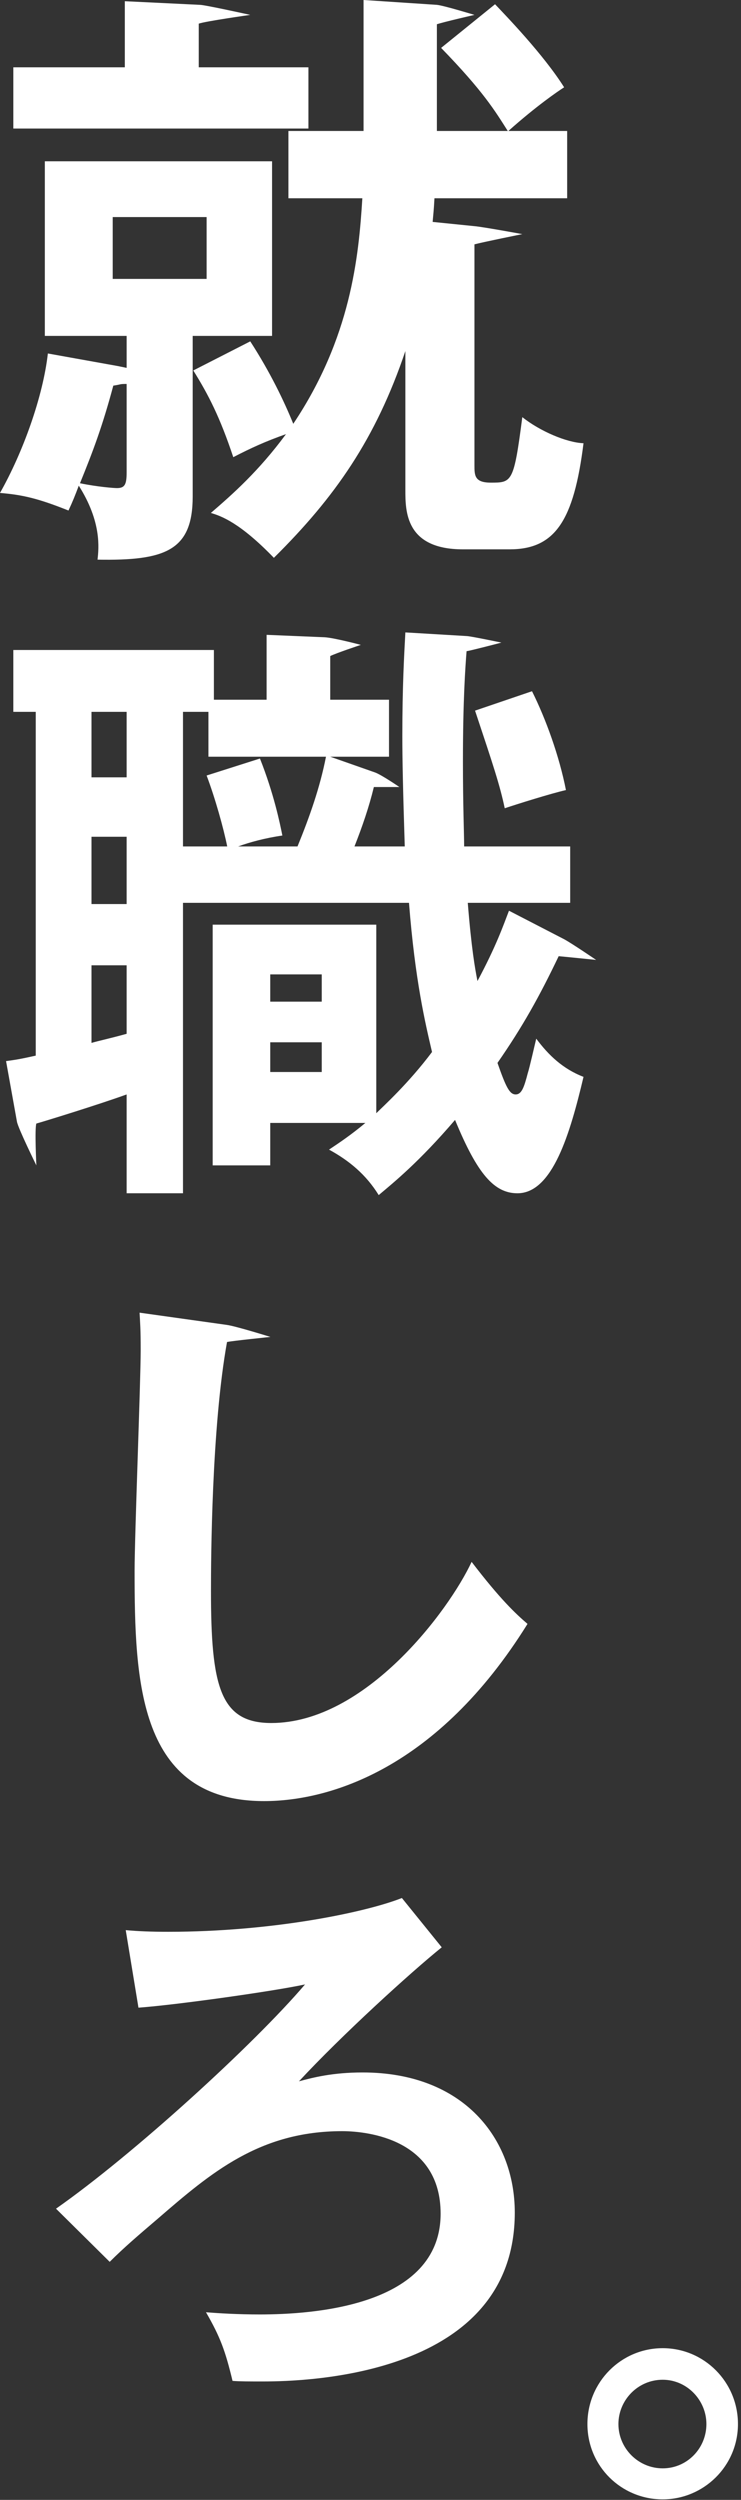 <svg width="140" height="472" viewBox="0 0 140 472" fill="none" xmlns="http://www.w3.org/2000/svg">
<rect x="0" y="0" width="140" height="472" fill="#333333" stroke="none"/>
<g style="mix-blend-mode:plus-lighter">
<path d="M75.93 358.364L83.459 367.67C77.499 372.48 64.534 384.294 56.483 392.973C59.201 392.241 62.861 391.3 68.507 391.3C87.641 391.3 97.26 403.847 97.26 417.753C97.26 448.493 58.26 449.643 49.687 449.643C46.968 449.643 45.4 449.643 43.936 449.538C42.577 443.892 41.636 441.278 38.917 436.573C41.426 436.782 45.086 436.991 49.059 436.991C58.888 436.991 83.249 435.528 83.249 417.962C83.249 404.056 69.761 402.383 64.638 402.383C49.059 402.383 39.858 410.225 29.821 418.903C26.266 421.935 23.443 424.34 20.724 427.058L10.582 417.021C25.22 406.774 48.014 385.967 57.633 374.675C51.882 375.93 33.376 378.544 26.161 379.067L23.756 364.429C26.056 364.638 28.461 364.742 31.807 364.742C51.464 364.742 69.03 361.083 75.93 358.364Z" fill="white"/>
</g>
<g style="mix-blend-mode:plus-lighter">
<path d="M26.371 247.846L42.786 250.146C44.459 250.355 51.094 252.426 51.094 252.426C51.094 252.426 43.727 253.178 42.891 253.387C39.963 269.594 39.859 294.687 39.859 300.334C39.859 318.317 41.532 325.323 51.255 325.323C69.03 325.323 84.818 304.098 89.105 294.897C94.542 302.006 97.47 304.725 99.665 306.607C82.623 334.001 62.234 340.065 49.896 340.065C26.162 340.065 25.43 317.481 25.43 296.569C25.43 289.982 26.58 260.915 26.58 254.956C26.58 250.669 26.475 249.937 26.371 247.846Z" fill="white"/>
</g>
<g style="mix-blend-mode:plus-lighter">
<path d="M66.971 159.818H76.473C76.13 149.057 76.015 143.218 76.015 138.983C76.015 129.595 76.359 123.642 76.588 119.406L88.15 120.093C88.837 120.093 94.731 121.33 94.731 121.33C94.731 121.33 88.951 122.841 88.15 122.955C87.921 125.932 87.463 132.114 87.463 143.791C87.463 152.033 87.692 157.643 87.692 159.818H107.726V170.465H88.379C89.066 179.051 89.753 182.943 90.211 185.233C93.76 178.593 95.019 174.93 96.164 171.953L106.582 177.334C108.07 178.135 112.626 181.242 112.626 181.242C112.626 181.242 106.925 180.654 105.551 180.539C101.888 188.209 98.682 193.933 93.989 200.688C95.591 205.267 96.278 206.641 97.423 206.641C98.568 206.641 99.026 205.267 99.713 202.634C100.056 201.604 101.086 197.024 101.315 196.109C103.605 199.2 106.353 201.833 110.245 203.321C107.726 213.968 104.406 225.301 97.766 225.301C93.416 225.301 90.211 221.752 85.975 211.449C79.221 219.348 74.412 223.241 71.55 225.645C69.146 221.752 65.941 219.119 62.163 217.059C64.224 215.685 66.284 214.311 69.032 212.021H51.058V220.035H40.183V174.586H71.092V210.19C72.466 208.816 77.16 204.58 81.625 198.627C80.365 193.247 78.419 185.118 77.274 170.465H34.573V225.301H23.926V206.641C18.546 208.587 8.128 211.792 6.869 212.136C6.525 213.052 6.869 220.035 6.869 220.035C6.869 220.035 3.434 213.052 3.205 211.792L1.145 200.344C2.862 200.115 3.663 200.001 6.754 199.314L6.754 134.403H2.518V122.726H40.411V132.114H50.371V119.864L61.361 120.322C63.193 120.437 68.175 121.76 68.175 121.76C68.175 121.76 63.537 123.299 62.392 123.871V132.114H73.496V142.875H62.392L70.864 145.851C72.123 146.309 75.458 148.599 75.458 148.599C75.458 148.599 71.779 148.599 70.635 148.599C69.719 152.377 68.459 156.04 66.971 159.818ZM23.926 146.767V134.403H17.286V146.767H23.926ZM23.926 170.694V157.986H17.286V170.694H23.926ZM44.991 159.818H56.21C58.499 154.208 60.446 148.713 61.59 142.875H39.381V134.403H34.573V159.818H42.93C42.243 156.384 40.641 150.66 39.038 146.424L49.112 143.218C51.745 149.858 52.89 155.468 53.348 157.757C50.142 158.215 47.166 159.017 44.991 159.818ZM23.926 195.193V182.256H17.286V196.91C18.889 196.452 20.606 196.109 23.926 195.193ZM51.058 189.125H60.789V183.974H51.058V189.125ZM60.789 196.795H51.058V202.405H60.789V196.795ZM89.753 134.174L100.514 130.511C103.147 135.777 105.666 142.76 106.925 149.171C103.948 149.858 97.766 151.804 95.362 152.606C94.447 148.255 93.187 144.478 89.753 134.174Z" fill="white"/>
</g>
<g style="mix-blend-mode:plus-lighter">
<path d="M36.405 63.422V93.76C36.405 103.949 31.253 105.895 18.431 105.666C18.66 103.491 19.233 98.568 14.883 91.699C14.196 93.531 13.738 94.676 12.936 96.393C7.212 94.103 4.236 93.416 0 93.073C4.35 85.403 8.128 74.871 9.044 66.742L22.438 69.147C22.896 69.261 22.895 69.231 23.927 69.464V63.422H8.472V30.452H51.402V63.422H36.405ZM23.927 89.181V72.492C22.438 72.492 23.011 72.581 21.408 72.81C19.347 80.48 17.63 85.059 15.111 91.241C18.431 91.928 21.522 92.157 22.095 92.157C23.583 92.157 23.927 91.47 23.927 89.181ZM39.038 40.984H21.294V52.661H39.038V40.984ZM81.74 41.9L89.639 42.701C91.127 42.816 98.683 44.205 98.683 44.205C98.683 44.205 91.356 45.678 89.639 46.136V87.807C89.639 89.753 89.639 91.127 92.73 91.127C96.737 91.127 97.08 91.127 98.683 78.763C102.003 81.396 107.04 83.571 110.245 83.686C108.414 98.339 104.865 103.72 96.278 103.72H87.463C76.588 103.72 76.588 96.507 76.588 92.501V66.284C70.978 82.884 63.308 93.874 51.745 105.323C45.334 98.683 41.786 97.423 39.839 96.851C43.961 93.302 48.883 88.952 54.035 81.968C50.143 83.342 47.395 84.602 44.075 86.319C41.557 78.763 39.382 74.527 36.519 69.948L47.281 64.453C51.059 70.291 53.692 75.786 55.409 80.022C66.284 63.766 67.773 48.54 68.46 37.435H54.493V24.728L68.689 24.728V0L82.541 0.916C83.8 1.03 89.639 2.812 89.639 2.812C89.639 2.812 83.915 4.121 82.541 4.579V24.728H95.935C93.531 20.95 91.356 17.287 83.342 9.044L93.531 0.801C95.592 2.977 102.689 10.303 106.582 16.485C105.323 17.287 101.316 20.034 96.05 24.728H107.154V37.435H82.083C81.968 39.61 81.854 40.641 81.74 41.9ZM37.55 12.707H58.271V24.27L2.519 24.27V12.707H23.583V0.229L37.779 0.916C38.695 0.916 47.281 2.812 47.281 2.812C47.281 2.812 38.809 4.007 37.55 4.465V12.707Z" fill="white"/>
</g>
<g style="mix-blend-mode:plus-lighter">
<path d="M125.204 443.359C133.046 443.359 139.424 449.737 139.424 457.684C139.424 465.63 132.941 471.904 125.204 471.904C117.362 471.904 110.984 465.63 110.984 457.684C110.984 449.737 117.362 443.359 125.204 443.359ZM125.204 449.319C120.499 449.319 116.84 453.188 116.84 457.684C116.84 462.284 120.604 466.048 125.204 466.048C129.805 466.048 133.464 462.284 133.464 457.684C133.464 453.188 129.805 449.319 125.204 449.319Z" fill="white"/>
</g>
</svg>
